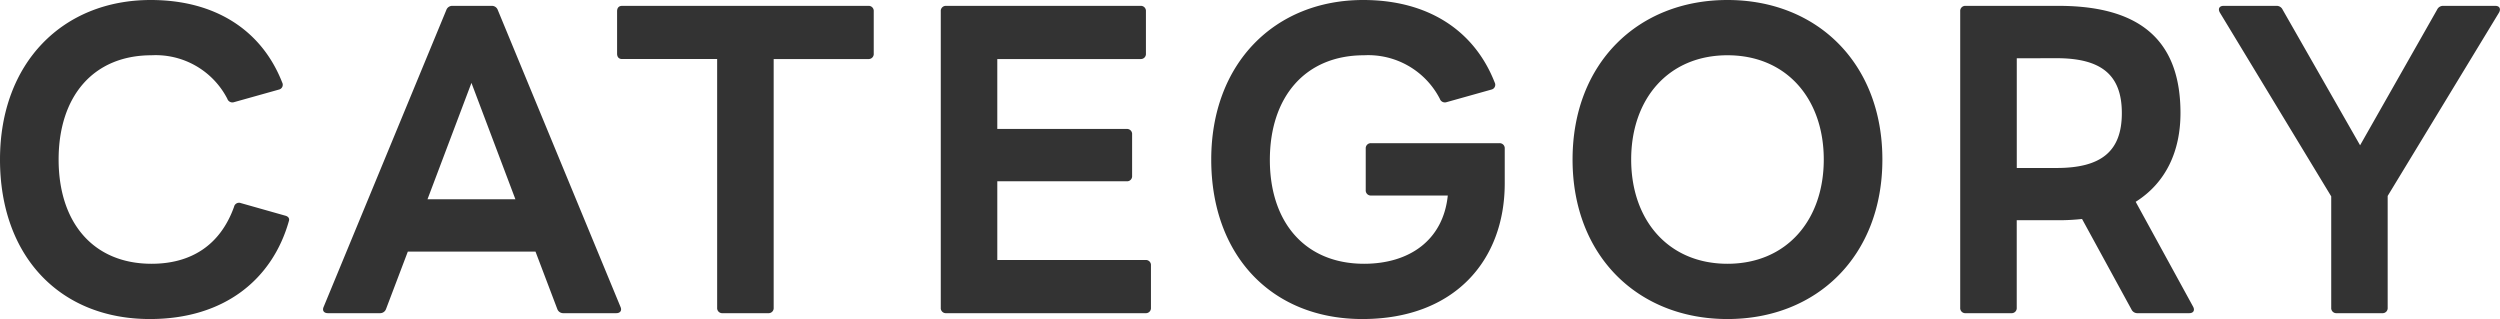 <svg xmlns="http://www.w3.org/2000/svg" width="268.702" height="34.29" viewBox="0 0 268.702 34.29">
  <path id="パス_12164" data-name="パス 12164" d="M-117.427.63c8.055,0,13.185-4.32,14.94-10.53.09-.27-.045-.495-.405-.585l-4.77-1.35a.547.547,0,0,0-.72.405c-1.485,4.14-4.635,6.12-8.865,6.12-6.255,0-9.99-4.41-9.99-11.205,0-6.75,3.69-11.205,9.99-11.205a8.657,8.657,0,0,1,8.145,4.68.571.571,0,0,0,.72.36l4.815-1.35a.529.529,0,0,0,.36-.765c-2.205-5.625-7.2-8.865-14.13-8.865-9.45,0-16.2,6.75-16.2,17.145S-127.1.63-117.427.63ZM-98.3,0h5.58a.674.674,0,0,0,.675-.45l2.34-6.165h13.725l2.34,6.165a.674.674,0,0,0,.675.45h5.67c.405,0,.63-.27.45-.675L-80.032-32.58a.674.674,0,0,0-.675-.45h-4.185a.674.674,0,0,0-.675.45L-98.752-.675C-98.932-.27-98.707,0-98.3,0Zm10.71-12.24,4.725-12.51,4.725,12.51ZM-55.867,0h4.9a.544.544,0,0,0,.585-.585v-26.73h10.17a.544.544,0,0,0,.585-.585v-4.545a.544.544,0,0,0-.585-.585h-26.46c-.36,0-.54.225-.54.585V-27.9c0,.36.18.585.54.585h10.215V-.585A.544.544,0,0,0-55.867,0Zm24.03,0h21.42a.544.544,0,0,0,.585-.585V-5.13a.544.544,0,0,0-.585-.585h-15.93v-8.46h13.905a.544.544,0,0,0,.585-.585v-4.455a.544.544,0,0,0-.585-.585H-26.347v-7.515h15.39a.544.544,0,0,0,.585-.585v-4.545a.544.544,0,0,0-.585-.585h-20.88a.544.544,0,0,0-.585.585V-.585A.544.544,0,0,0-31.837,0Zm44.73.63c9.945,0,15.3-6.345,15.3-14.58v-3.735a.544.544,0,0,0-.585-.585H13.838a.544.544,0,0,0-.585.585v4.455a.544.544,0,0,0,.585.585h8.235c-.5,4.815-4.14,7.335-9,7.335-6.3,0-10.125-4.41-10.125-11.16s3.78-11.25,10.125-11.25a8.657,8.657,0,0,1,8.145,4.68.571.571,0,0,0,.72.36l4.815-1.35a.529.529,0,0,0,.36-.765c-2.2-5.625-7.2-8.865-14.13-8.865-9.5,0-16.335,6.8-16.335,17.145S3.173.63,12.893.63Zm39.24,0c9.63,0,16.65-6.8,16.65-17.145S61.763-33.66,52.133-33.66s-16.65,6.8-16.65,17.145S42.5.63,52.133.63Zm0-5.94c-6.345,0-10.35-4.68-10.35-11.205S45.788-27.72,52.133-27.72s10.35,4.68,10.35,11.205S58.478-5.31,52.133-5.31ZM77.738,0h4.9a.544.544,0,0,0,.585-.585V-9.99h4.5a22.424,22.424,0,0,0,2.52-.135l5.31,9.72A.7.7,0,0,0,96.233,0h5.535c.45,0,.63-.315.4-.72L96.008-11.97c3.285-2.07,4.815-5.49,4.815-9.54,0-7.47-3.96-11.52-13.1-11.52h-9.99a.544.544,0,0,0-.585.585V-.585A.544.544,0,0,0,77.738,0ZM87.5-27.405c4.77,0,7.02,1.755,7.02,5.9s-2.25,5.9-7.02,5.9H83.228v-11.79ZM117.607,0h4.9a.544.544,0,0,0,.585-.585V-12.6l11.97-19.71c.225-.405.045-.72-.4-.72h-5.58a.7.7,0,0,0-.675.405l-8.28,14.58L111.8-32.625a.7.7,0,0,0-.675-.405h-5.67c-.45,0-.63.315-.4.72l11.97,19.755V-.585A.544.544,0,0,0,117.607,0Z" transform="translate(133.537 33.66)" fill="#333"/>
</svg>
